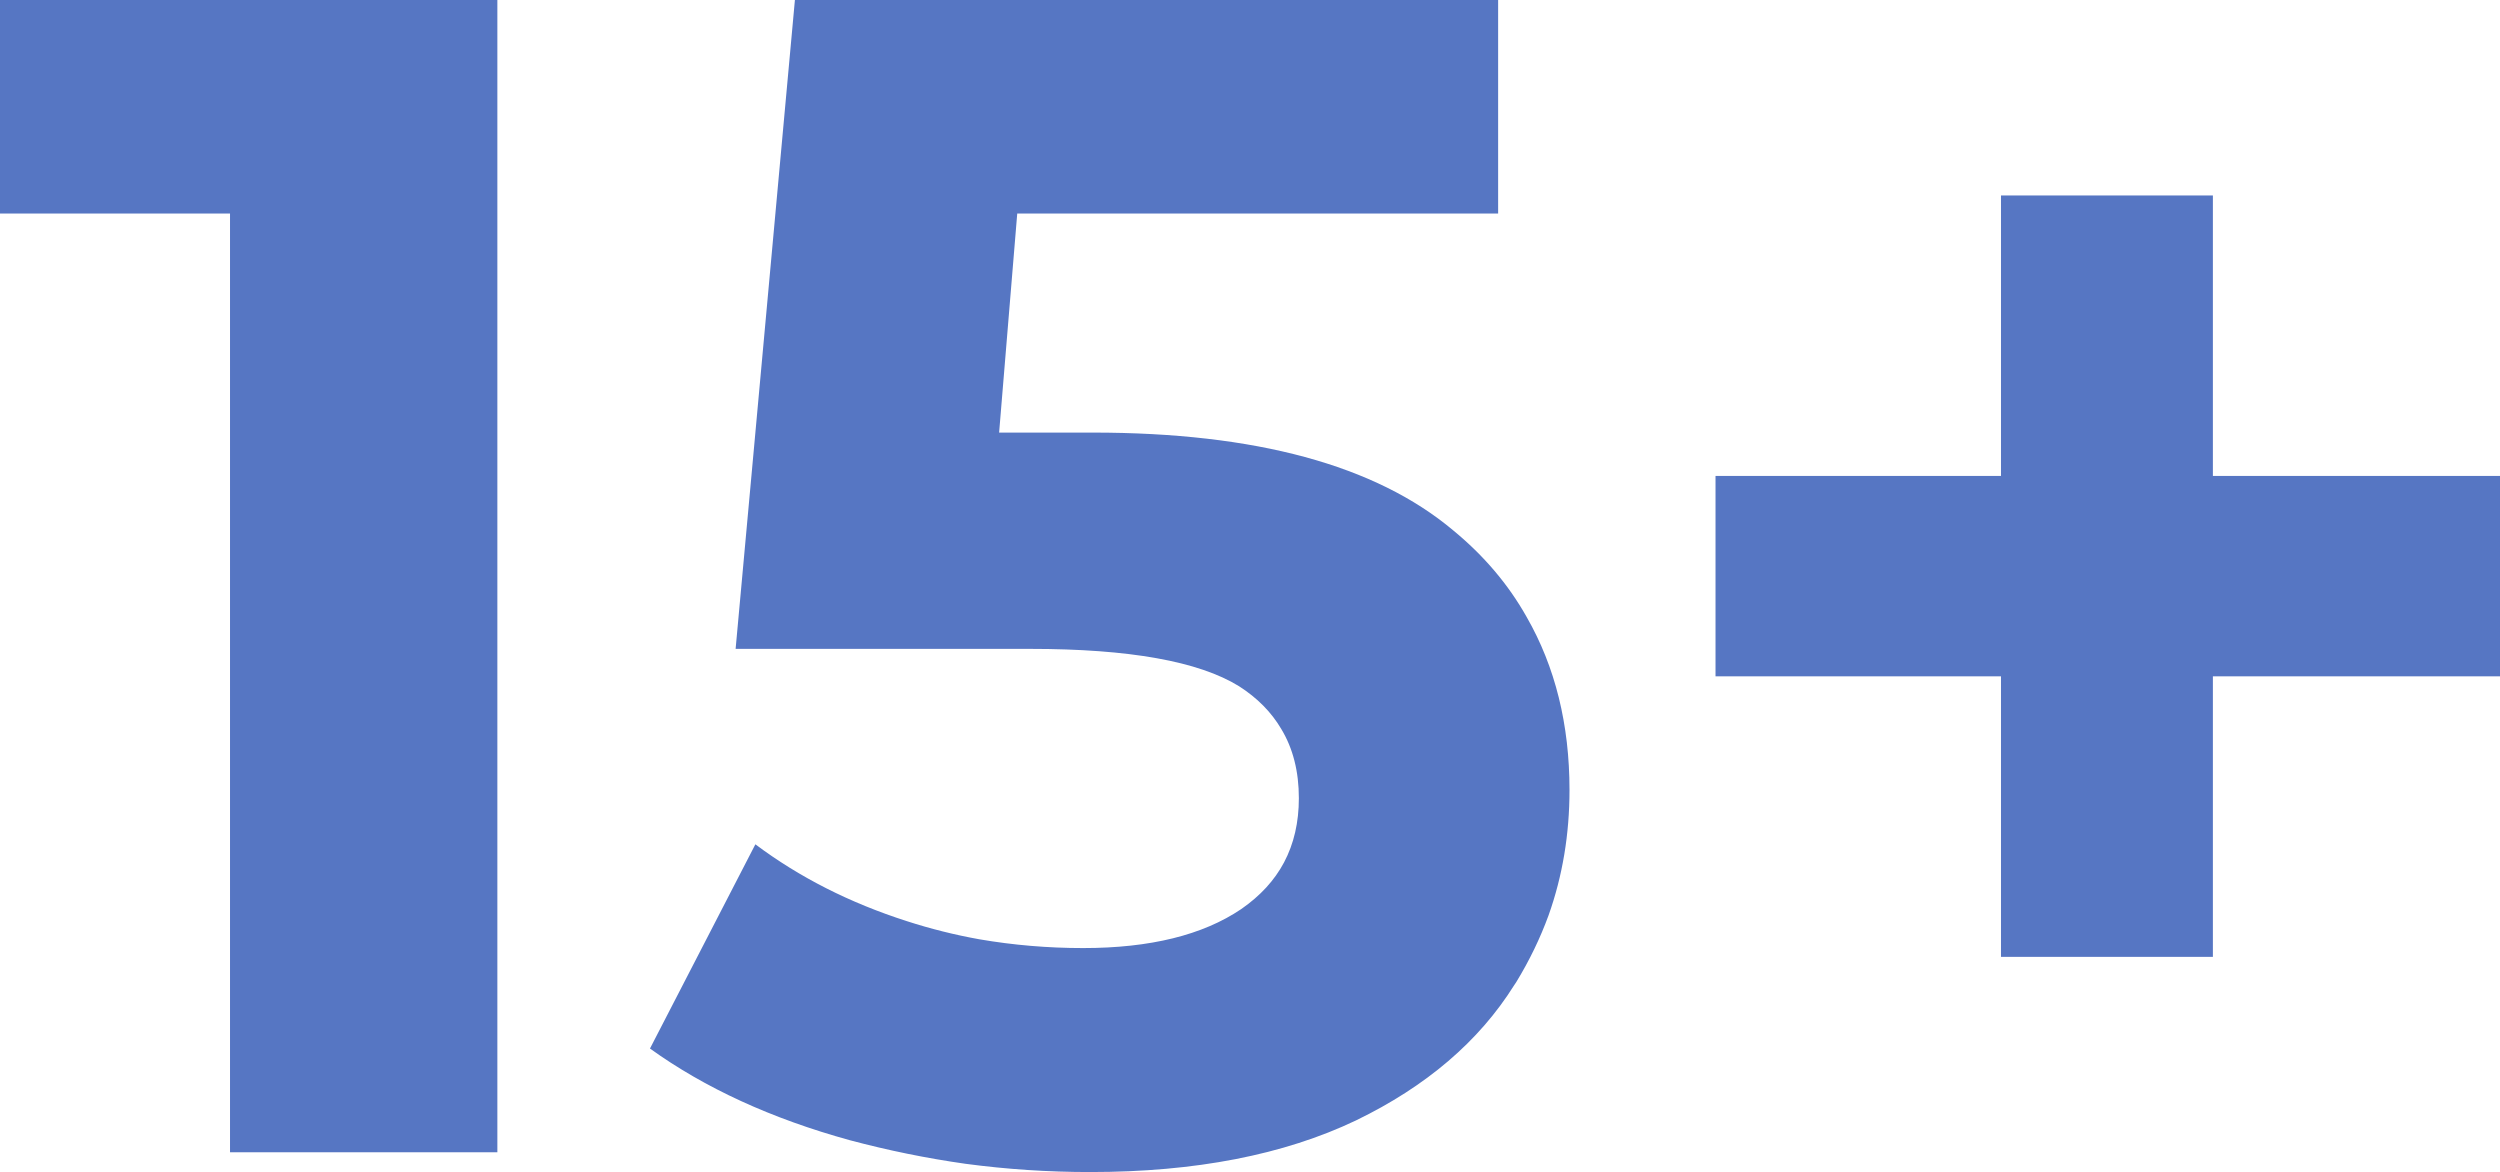 <svg width="45.54" height="21.357" viewBox="0 0 45.54 21.357" fill="none" xmlns="http://www.w3.org/2000/svg" xmlns:xlink="http://www.w3.org/1999/xlink">
	<desc>
			Created with Pixso.
	</desc>
	<defs/>
	<path id="15+" d="M9.06 20.99L9.06 0L7.62e-6 0L7.62e-6 3.89L4.19 3.89L4.19 20.99L9.06 20.99ZM26.47 9.66Q24.35 7.88 19.91 7.88L18.2 7.88L18.53 3.89L27.29 3.89L27.29 0L14.48 0L13.4 11.82L18.77 11.82Q21.47 11.82 22.57 12.5Q23.07 12.82 23.34 13.28Q23.66 13.81 23.66 14.54Q23.66 15.2 23.39 15.71Q23.13 16.2 22.61 16.56Q21.56 17.27 19.73 17.27Q18.77 17.27 17.84 17.11Q17.17 16.99 16.52 16.78Q14.96 16.28 13.76 15.38L11.84 19.1Q13.34 20.18 15.48 20.77Q16.53 21.05 17.59 21.2Q18.71 21.35 19.86 21.35Q22.73 21.35 24.7 20.41Q26.62 19.48 27.58 17.95Q27.6 17.92 27.62 17.89Q27.98 17.3 28.21 16.67Q28.59 15.6 28.59 14.39Q28.59 12.6 27.81 11.24Q27.31 10.35 26.47 9.66ZM40.31 12.32L45.54 12.32L45.54 8.67L40.31 8.67L40.31 3.56L36.45 3.56L36.45 8.67L31.25 8.67L31.25 12.32L36.45 12.32L36.45 17.43L40.31 17.43L40.31 12.32Z" fill="#5676C3" fill-opacity="1" fill-rule="evenodd"/>
</svg>
